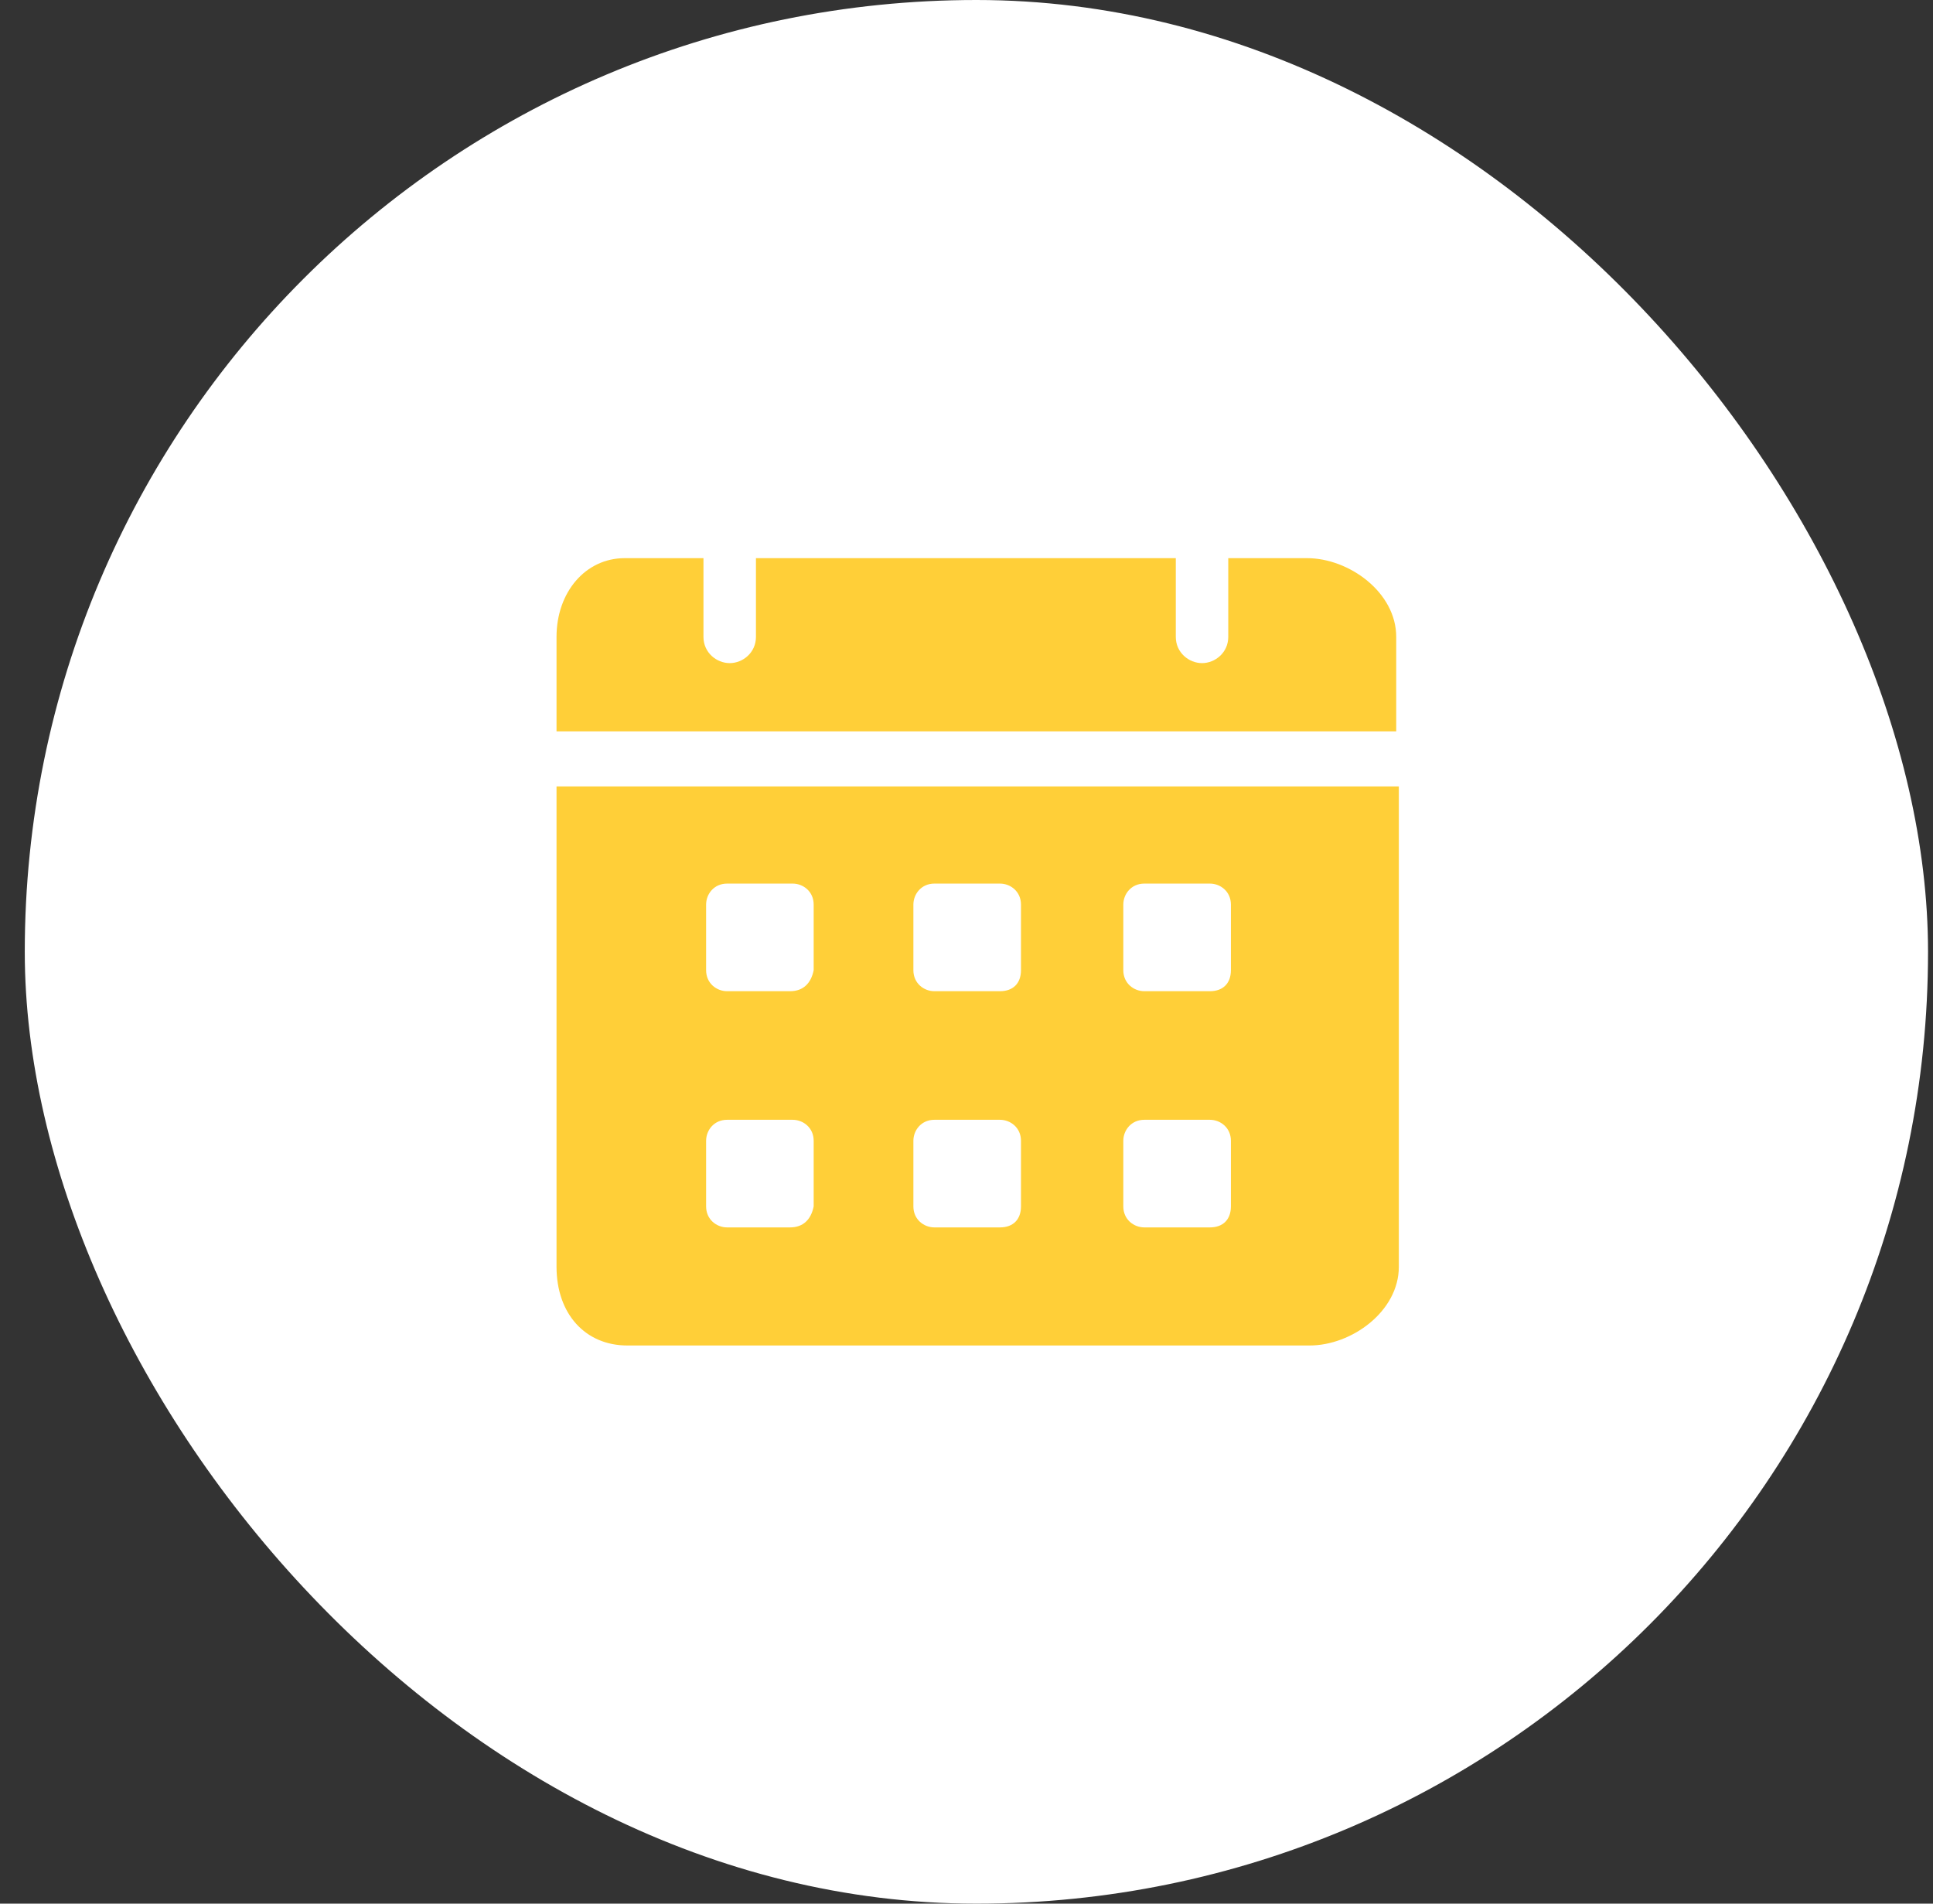 <svg width="65" height="64" viewBox="0 0 65 64" fill="none" xmlns="http://www.w3.org/2000/svg">
<rect x="0" y="0" width="65" height="64" fill="#333333" stroke="none"/>
<rect x="0.833" width="64" height="64" rx="32" fill="white"/>
<g clip-path="url(#clip0_9286_259)">
<path d="M43.95 18.765H41.302V21.412C41.302 21.941 40.861 22.294 40.42 22.294C39.979 22.294 39.538 21.941 39.538 21.412V18.765H25.42V21.412C25.42 21.941 24.979 22.294 24.538 22.294C24.096 22.294 23.655 21.941 23.655 21.412V18.765H21.008C19.685 18.765 18.714 19.912 18.714 21.412V24.588H46.95V21.412C46.95 19.912 45.361 18.765 43.95 18.765ZM18.714 26.441V42.588C18.714 44.176 19.685 45.235 21.096 45.235H44.038C45.45 45.235 47.038 44.088 47.038 42.588V26.441H18.714ZM26.567 41.265H24.45C24.096 41.265 23.744 41 23.744 40.559V38.353C23.744 38 24.008 37.647 24.45 37.647H26.655C27.008 37.647 27.361 37.912 27.361 38.353V40.559C27.273 41 27.008 41.265 26.567 41.265ZM26.567 33.324H24.45C24.096 33.324 23.744 33.059 23.744 32.618V30.412C23.744 30.059 24.008 29.706 24.45 29.706H26.655C27.008 29.706 27.361 29.971 27.361 30.412V32.618C27.273 33.059 27.008 33.324 26.567 33.324ZM33.626 41.265H31.42C31.067 41.265 30.714 41 30.714 40.559V38.353C30.714 38 30.979 37.647 31.42 37.647H33.626C33.979 37.647 34.332 37.912 34.332 38.353V40.559C34.332 41 34.067 41.265 33.626 41.265ZM33.626 33.324H31.42C31.067 33.324 30.714 33.059 30.714 32.618V30.412C30.714 30.059 30.979 29.706 31.42 29.706H33.626C33.979 29.706 34.332 29.971 34.332 30.412V32.618C34.332 33.059 34.067 33.324 33.626 33.324ZM40.685 41.265H38.479C38.126 41.265 37.773 41 37.773 40.559V38.353C37.773 38 38.038 37.647 38.479 37.647H40.685C41.038 37.647 41.391 37.912 41.391 38.353V40.559C41.391 41 41.126 41.265 40.685 41.265ZM40.685 33.324H38.479C38.126 33.324 37.773 33.059 37.773 32.618V30.412C37.773 30.059 38.038 29.706 38.479 29.706H40.685C41.038 29.706 41.391 29.971 41.391 30.412V32.618C41.391 33.059 41.126 33.324 40.685 33.324Z" fill="#FFCF38"/>
</g>
<defs>
<clipPath id="clip0_9286_259">
<rect width="30" height="30" fill="white" transform="translate(17.833 17)"/>
</clipPath>
</defs>
</svg>
